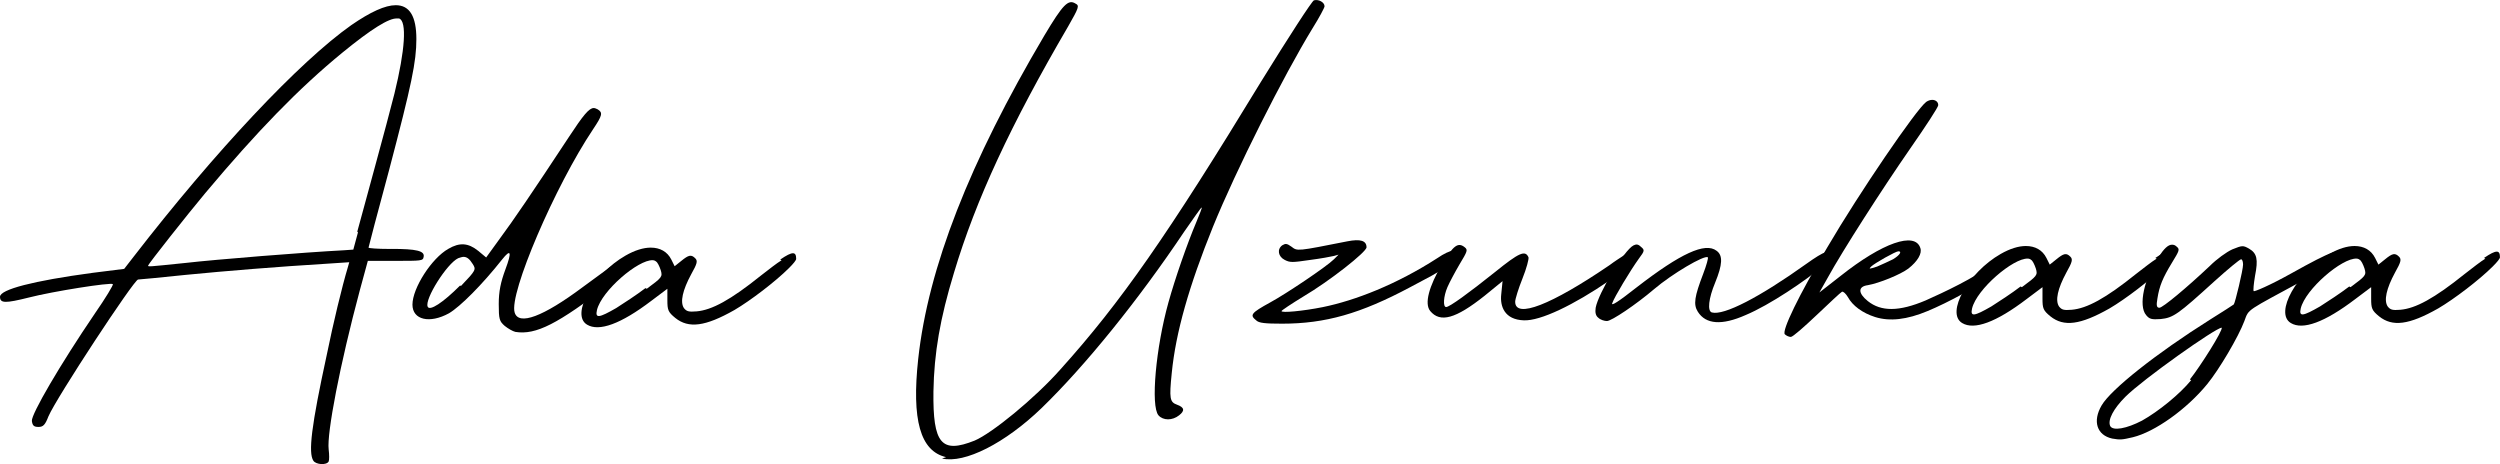 <?xml version="1.0" encoding="UTF-8"?>
<svg id="katman_1" data-name="katman 1" xmlns="http://www.w3.org/2000/svg" viewBox="0 0 605.77 112.45">
  <g>
    <path d="M229.25,110.77c-6.27-1.45-8.37-9.01-6.76-23.81,2.41-22.04,12.39-47.63,30.57-78.36,4.51-7.56,5.79-8.85,7.56-7.72.97.48.8.97-1.77,5.47-14,23.98-22.37,42-27.68,59.7-3.38,11.1-4.83,19.47-4.99,28.8-.16,12.71,1.93,15.12,9.98,11.91,4.18-1.77,14.48-10.14,20.76-17.22,14.64-16.25,26.07-32.66,48.59-69.67,6.76-10.94,12.39-19.63,12.87-19.79,1.13-.32,2.57.48,2.57,1.45,0,.32-1.29,2.74-2.9,5.31-7.08,11.58-18.5,34.27-24.14,48.11-5.79,14.32-9.01,25.58-9.98,35.4-.64,6.28-.48,7.08,1.29,7.72s1.93,1.45.48,2.57c-1.61,1.29-3.86,1.29-4.99,0-1.93-2.25-.64-16.41,2.41-27.35,1.61-5.79,4.51-14.16,6.76-19.47.8-1.93,1.45-3.54,1.29-3.54s-1.93,2.57-4.18,5.79c-11.1,16.57-23.97,32.5-34.59,42.8-8.85,8.53-18.67,13.52-24.14,12.23l.97-.32Z"/>
    <path d="M353.63,61.86c.16.32-.97,1.29-2.9,2.57-2.74,1.93-4.51,2.74-9.01,5.15-12.07,6.44-20.6,8.85-31.05,8.85-4.18,0-5.63-.16-6.28-.8-1.61-1.29-1.29-1.77,3.38-4.34,3.86-2.09,13.68-8.69,15.45-10.46l1.13-1.13-1.13.32c-.64.16-3.22.64-5.79.97-4.34.64-4.83.64-6.11,0-1.61-.8-1.93-2.57-.64-3.54.8-.48,1.13-.48,2.25.32,1.45,1.13,1.29,1.13,13.52-1.29,3.22-.64,4.67-.16,4.67,1.45,0,1.13-9.01,8.21-15.29,11.91-2.9,1.77-5.31,3.38-5.31,3.54,0,.48,5.15,0,9.98-.96,7.88-1.61,17.86-5.47,27.84-11.91,3.06-2.09,5.15-2.41,5.47-.97l-.16.32Z"/>
    <path d="M396.27,61.86c.64,1.13,0,1.93-6.28,6.11-8.69,5.95-16.73,9.82-20.76,9.65-4.67-.16-5.79-3.38-5.47-6.28l.32-3.22-4.34,3.54c-7.08,5.63-10.78,6.6-13.19,3.7-1.45-1.77-.32-5.95,2.9-11.42,2.74-4.51,3.86-5.31,5.47-4.02.8.64.64.97-1.29,4.18-1.13,1.93-2.41,4.34-2.9,5.47-.97,2.25-1.13,4.83-.32,4.83s5.47-3.38,11.91-8.53c5.79-4.67,7.24-5.31,8.04-3.54.16.32-.48,2.74-1.45,5.15-.97,2.41-1.77,4.99-1.77,5.63,0,4.18,8.69.8,22.85-8.85,1.29-.97,2.57-1.77,3.54-2.41,1.13-.8,2.41-1.13,2.9-.16l-.16.16Z"/>
    <path d="M444.7,61.05c.16.48-.8,1.61-2.57,3.06-4.51,3.86-13.35,9.81-19.15,12.23-5.79,2.57-9.65,2.25-11.58-.8-1.13-1.77-.8-3.7,1.29-9.17.8-2.09,1.29-3.86,1.13-4.02-.8-.64-8.69,4.02-13.03,7.72-4.34,3.7-10.3,7.72-11.42,7.72-.64,0-1.61-.32-2.09-.8-.64-.48-.8-1.29-.64-2.41.64-3.54,6.92-14,9.17-15.12.64-.32,1.13-.32,1.77.32.97.8.97.97-.48,2.9-2.09,2.9-5.95,9.33-6.44,10.78-.32.8,1.45-.32,5.95-3.86,10.62-8.21,16.57-10.94,19.31-8.85,1.61,1.13,1.45,3.38-.32,7.72-1.61,3.86-1.93,6.92-.8,7.24,2.9.8,11.59-3.7,22.85-11.75,4.51-3.22,5.95-3.7,6.6-2.25l.48-.64Z"/>
    <path d="M487.67,60.89c.48.8.16,2.09-2.74,4.34-5.15,4.02-13.19,8.21-17.86,10.14-4.99,2.09-9.17,2.57-12.71,1.45-3.06-.97-5.47-2.74-6.6-4.83-.48-.8-1.13-1.45-1.45-1.29-.32.16-3.06,2.74-6.11,5.63s-5.79,5.31-6.27,5.31-1.13-.32-1.45-.64c-.8-.8,3.38-9.49,10.3-21.08,7.72-13.19,21.56-33.47,23.97-35.24.48-.32.97-.48,1.45-.48.8,0,1.45.48,1.45,1.29,0,.48-3.06,5.15-6.76,10.46-6.92,9.98-16.41,24.78-19.95,31.22l-2.09,3.7,5.15-4.02c10.14-8.04,18.02-10.78,19.31-6.76.48,1.29-.64,3.22-2.9,4.99-1.93,1.45-7.08,3.54-9.82,4.02-2.41.32-2.41,1.93,0,3.86,3.22,2.57,7.56,2.57,14-.16,4.34-1.93,11.91-5.47,16.25-8.85,3.06-2.41,4.51-3.54,5.15-2.57l-.32-.48ZM454.84,64.59c1.13-.48,2.9-1.29,3.86-1.77,1.61-.97,2.25-1.93,1.29-1.93-.64,0-5.79,2.9-6.6,3.7-.64.64-.48.64,1.45,0Z"/>
    <path d="M522.26,62.5c3.06-2.09,3.86-1.93,3.86-.16,0,.32-.64,1.13-1.77,2.25-3.22,3.22-9.33,7.88-13.19,10.14-7.08,4.02-11.1,4.51-14.32,1.93-1.77-1.45-1.93-1.93-1.93-4.34v-2.74l-3.86,2.9c-7.4,5.63-12.71,7.56-15.61,5.79-4.02-2.41,1.45-12.23,9.33-16.73,2.25-1.29,4.34-1.93,6.11-1.93,2.25,0,4.02.97,4.99,2.9l.8,1.61,1.61-1.29c1.77-1.45,2.41-1.61,3.38-.64.64.64.48,1.29-.97,3.86-2.09,3.86-2.74,6.76-1.77,8.21.64.8,1.13.96,3.06.8,3.7-.32,8.21-2.74,15.61-8.69,2.09-1.61,3.7-2.9,4.99-3.7l-.32-.16ZM489.92,69.58c3.7-2.74,3.86-2.9,3.38-4.51-.32-.97-.8-1.93-1.13-2.09-.16-.16-.48-.32-.8-.32-3.54-.16-12.39,7.4-13.52,12.07-.48,2.09.48,1.93,4.67-.48,1.77-1.13,4.99-3.22,7.08-4.83l.32.16Z"/>
    <path d="M568.12,61.7c.16.48-2.57,2.25-9.49,5.95-14.48,7.88-13.68,7.08-14.8,10.14-1.45,3.86-6.11,11.75-9.01,15.29-4.99,6.11-12.71,11.58-18.02,12.87-2.74.64-3.06.64-4.99.32-3.7-.8-4.83-4.18-2.57-8.04,2.25-3.86,13.19-12.55,26.23-20.76,3.06-1.93,5.63-3.54,5.79-3.7.32-.32,2.25-8.37,2.25-9.65,0-.64-.16-1.29-.48-1.29s-3.22,2.41-6.44,5.31c-8.85,8.05-9.98,8.85-13.03,9.17-2.25.16-2.74,0-3.54-.96-1.93-2.25-.48-9.01,3.06-14.16,1.29-1.93,2.25-2.9,3.22-2.9.48,0,.8.16,1.13.48.8.64.64.97-1.13,3.86-2.25,3.7-3.06,5.63-3.54,8.69-.32,1.77-.16,2.25.48,2.25.8,0,6.6-4.83,12.23-10.14,1.61-1.61,4.02-3.38,5.47-4.02,2.41-.97,2.57-.97,4.02-.16,1.93,1.13,2.25,2.57,1.45,6.6-.32,1.93-.48,3.54-.32,3.7s3.7-1.29,9.17-4.34c9.81-5.47,12.07-6.28,12.55-4.51h.32ZM530.62,91.95c2.57-3.22,8.05-11.91,7.72-12.55-1.45,0-19.15,12.55-23.33,16.73-2.9,2.9-4.34,5.63-3.7,7.08.64,1.29,4.02.64,7.72-1.29,4.02-2.25,9.17-6.44,11.91-9.81l-.32-.16Z"/>
    <path d="M601.9,62.5c3.06-2.09,3.86-1.93,3.86-.16,0,.32-.64,1.13-1.77,2.25-3.22,3.22-9.33,7.88-13.19,10.14-7.08,4.02-11.1,4.51-14.32,1.93-1.77-1.45-1.93-1.93-1.93-4.34v-2.74l-3.86,2.9c-7.4,5.63-12.71,7.56-15.61,5.79-4.02-2.41,1.45-12.23,9.33-16.73,2.25-1.29,4.34-1.93,6.11-1.93,2.25,0,4.02.97,4.99,2.9l.8,1.61,1.61-1.29c1.77-1.45,2.41-1.61,3.38-.64.64.64.48,1.29-.97,3.86-2.09,3.86-2.74,6.76-1.77,8.21.64.8,1.13.96,3.06.8,3.7-.32,8.21-2.74,15.61-8.69,2.09-1.61,3.7-2.9,4.99-3.7l-.32-.16ZM569.56,69.58c3.7-2.74,3.86-2.9,3.38-4.51-.32-.97-.8-1.93-1.13-2.09-.16-.16-.48-.32-.8-.32-3.54-.16-12.39,7.4-13.52,12.07-.48,2.09.48,1.93,4.67-.48,1.77-1.13,4.99-3.22,7.08-4.83l.32.16Z"/>
  </g>
  <g>
    <path d="M94.93,60.31c5.95,0,8.04.48,7.72,1.93-.16.97-.48.97-6.92.97h-6.6l-1.93,7.08c-4.83,18.02-8.04,34.75-7.56,38.62.16,1.29.16,2.57,0,2.9-.48.96-3.06.8-3.7-.16-1.29-1.93-.48-8.53,3.22-25.58,1.61-7.88,3.7-16.57,5.15-21.4l.32-1.13-4.83.32c-13.03.8-24.78,1.77-34.76,2.74-6.11.64-11.26,1.13-11.58,1.13-.97,0-19.79,28.64-21.72,33.15-.8,2.09-1.29,2.57-2.41,2.57s-1.45-.32-1.61-1.45c-.16-1.61,6.76-13.52,15.29-26.07,2.57-3.7,4.51-6.92,4.34-7.08-.48-.48-14.64,1.77-20.27,3.22-5.79,1.45-7.08,1.45-7.08-.16,0-1.77,8.05-3.86,22.37-5.79l7.72-.97,2.25-2.9C52.13,36.66,72.57,14.94,85.12,6.09c4.67-3.22,8.21-4.83,10.78-4.83,3.38,0,4.99,2.74,4.99,8.21s-1.13,10.94-6.6,31.7c-2.74,10.14-4.99,18.67-4.99,18.83s2.25.32,4.99.32h.64ZM86.57,56.13c.64-2.25,2.57-9.49,4.34-15.93,1.77-6.44,3.86-14.32,4.67-17.54,2.57-10.46,3.06-17.54,1.13-18.18h-.48c-1.93-.16-6.28,2.57-13.19,8.21-10.62,8.69-20.76,19.15-33.31,34.11-4.18,4.99-13.84,17.22-13.84,17.54s-.16.32,9.17-.64c6.92-.8,28.8-2.57,38.3-3.06l2.25-.16,1.13-4.18-.16-.16Z"/>
    <path d="M153.67,61.44c1.93.64.64,2.25-5.95,7.4-12.55,9.65-17.86,12.39-22.85,11.58-.64-.16-1.77-.8-2.57-1.45-1.29-1.13-1.45-1.61-1.45-5.31,0-3.06.48-5.31,1.61-8.37q2.41-6.44-.8-2.41c-4.83,6.11-10.14,11.42-12.87,13.03-4.67,2.57-8.85,1.61-8.85-2.09,0-4.02,4.67-11.26,8.69-13.52,2.74-1.61,4.83-1.45,7.24.48l1.93,1.61,3.38-4.67c3.22-4.34,7.72-10.94,16.73-24.62,3.38-5.15,4.83-6.92,5.95-6.92.32,0,.64.16.97.32,1.29.8,1.13,1.45-1.13,4.83-9.17,13.68-20.44,39.9-18.99,44.41.97,3.22,6.92.97,16.41-6.11,9.98-7.4,12.07-8.69,13.03-8.37l-.48.16ZM111.67,69.32c3.7-3.86,3.7-4.02,2.9-5.31-.8-1.29-1.45-1.77-2.25-1.77-.32,0-.8.16-1.29.32-2.74,1.29-8.21,9.98-7.4,11.75.48,1.13,3.7-.96,7.88-5.15l.16.16Z"/>
    <path d="M189.06,62.89c3.06-2.09,3.86-1.93,3.86-.16,0,.32-.64,1.13-1.77,2.25-3.22,3.22-9.33,7.88-13.19,10.14-7.08,4.02-11.1,4.51-14.32,1.93-1.77-1.45-1.93-1.93-1.93-4.34v-2.74l-3.86,2.9c-7.4,5.63-12.71,7.56-15.61,5.79-4.02-2.41,1.45-12.23,9.33-16.73,2.25-1.29,4.34-1.93,6.11-1.93,2.25,0,4.02.97,4.99,2.9l.8,1.61,1.61-1.29c1.77-1.45,2.41-1.61,3.38-.64.64.64.48,1.29-.97,3.86-2.09,3.86-2.74,6.76-1.77,8.21.64.8,1.13.96,3.06.8,3.7-.32,8.21-2.74,15.61-8.69,2.09-1.61,3.7-2.9,4.99-3.7l-.32-.16ZM156.72,69.97c3.7-2.74,3.86-2.9,3.38-4.51-.32-.97-.8-1.93-1.13-2.09-.16-.16-.48-.32-.8-.32-3.54-.16-12.39,7.4-13.52,12.07-.48,2.09.48,1.93,4.67-.48,1.77-1.13,4.99-3.22,7.08-4.83l.32.16Z"/>
  </g>
</svg>